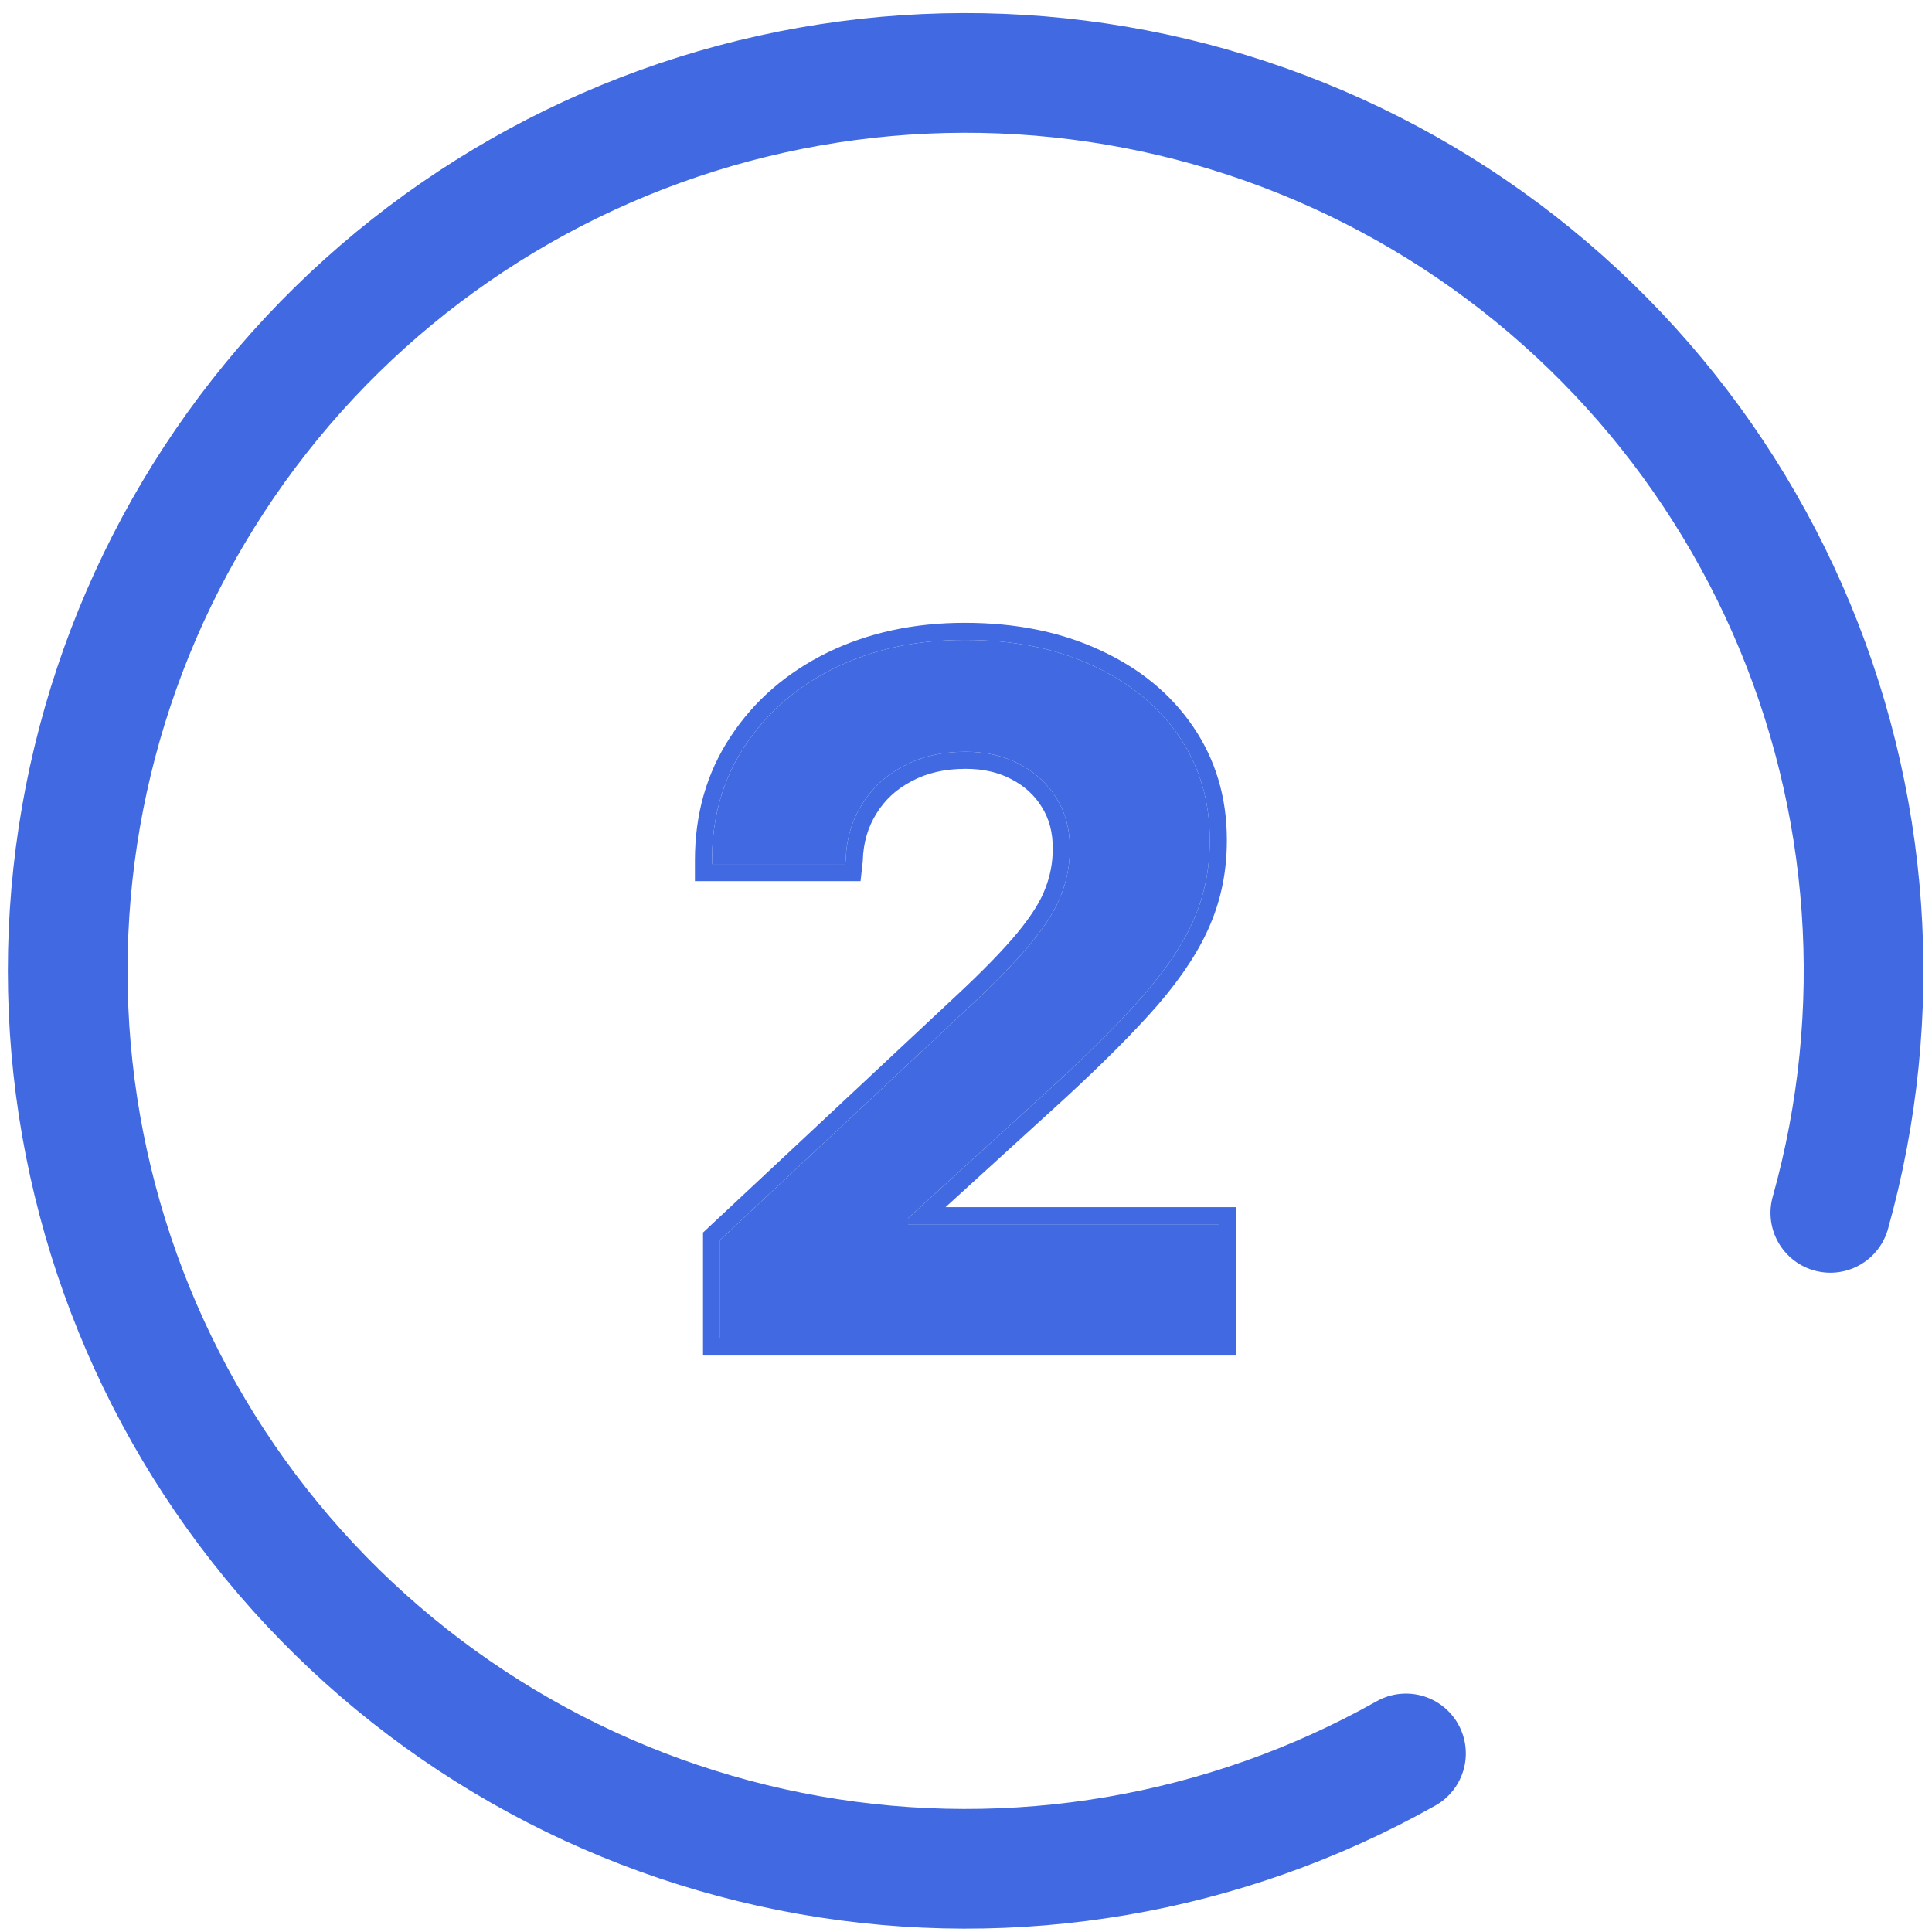 <svg width="113" height="113" viewBox="0 0 113 113" fill="none" xmlns="http://www.w3.org/2000/svg">
<path d="M82.234 102.556C71.644 108.514 59.316 110.616 47.351 108.505C35.385 106.393 24.522 100.197 16.612 90.974C8.702 81.75 4.235 70.069 3.972 57.922C3.709 45.774 7.666 33.91 15.169 24.353C22.672 14.796 33.257 8.136 45.12 5.508C56.983 2.88 69.391 4.447 80.228 9.941C91.066 15.436 99.662 24.518 104.554 35.641C109.446 46.763 110.33 59.237 107.055 70.939" stroke="#4169E1" stroke-width="7" stroke-linecap="round" stroke-linejoin="round"/>
<path d="M42.118 78.285V72.523L56.312 59.248C58.056 57.633 59.373 56.288 60.264 55.212C61.155 54.136 61.758 53.171 62.073 52.317C62.407 51.464 62.574 50.573 62.574 49.645V49.59C62.574 48.495 62.315 47.53 61.795 46.695C61.275 45.842 60.552 45.174 59.624 44.691C58.715 44.209 57.666 43.968 56.479 43.968C55.106 43.968 53.9 44.246 52.861 44.803C51.822 45.341 51.005 46.092 50.412 47.057C49.818 48.003 49.502 49.08 49.465 50.286L49.438 50.536H41.645V50.313C41.645 47.79 42.285 45.563 43.565 43.634C44.845 41.685 46.599 40.164 48.825 39.069C51.07 37.975 53.603 37.427 56.423 37.427C59.262 37.427 61.758 37.928 63.91 38.93C66.062 39.914 67.742 41.287 68.948 43.049C70.154 44.812 70.757 46.834 70.757 49.117V49.172C70.757 50.787 70.46 52.29 69.866 53.681C69.291 55.054 68.335 56.52 66.999 58.079C65.664 59.619 63.836 61.456 61.517 63.589L49.883 74.193L53.111 68.543V74.193L49.911 71.605H71.314V78.285H42.118Z" fill="#4169E1"/>
<path fill-rule="evenodd" clip-rule="evenodd" d="M41.118 79.285V72.09L55.633 58.514C57.364 56.912 58.644 55.601 59.494 54.574C60.347 53.544 60.874 52.678 61.135 51.971L61.139 51.962L61.142 51.953C61.43 51.217 61.574 50.45 61.574 49.645V49.59C61.574 48.66 61.356 47.883 60.946 47.224L60.941 47.215C60.521 46.525 59.936 45.981 59.163 45.579L59.155 45.575C58.411 45.18 57.528 44.968 56.479 44.968C55.243 44.968 54.205 45.217 53.333 45.684L53.321 45.691C52.437 46.148 51.759 46.776 51.263 47.581L51.259 47.589C50.767 48.373 50.497 49.273 50.465 50.316L50.464 50.356L50.333 51.536H40.645V50.313C40.645 47.612 41.333 45.19 42.731 43.082C44.115 40.976 46.009 39.34 48.384 38.172L48.387 38.17C50.785 37.001 53.471 36.427 56.423 36.427C59.379 36.427 62.022 36.949 64.329 38.022C66.627 39.073 68.454 40.557 69.773 42.485C71.101 44.425 71.757 46.648 71.757 49.117V49.172C71.757 50.911 71.437 52.548 70.787 54.071C70.16 55.567 69.138 57.12 67.759 58.729L67.755 58.734C66.385 60.313 64.528 62.178 62.194 64.325L62.19 64.328L55.304 70.605H72.314V79.285H41.118ZM53.111 71.605V71.251L61.517 63.589C63.836 61.456 65.664 59.619 66.999 58.079C68.335 56.52 69.291 55.054 69.866 53.681C70.46 52.29 70.757 50.787 70.757 49.172V49.117C70.757 46.834 70.154 44.812 68.948 43.049C67.742 41.287 66.062 39.914 63.91 38.93C61.758 37.928 59.262 37.427 56.423 37.427C53.603 37.427 51.07 37.975 48.825 39.069C46.599 40.164 44.845 41.685 43.565 43.634C42.418 45.363 41.785 47.33 41.665 49.536C41.651 49.792 41.645 50.051 41.645 50.313V50.536H49.438L49.465 50.286C49.502 49.08 49.818 48.003 50.412 47.057C51.005 46.092 51.822 45.341 52.861 44.803C53.9 44.246 55.106 43.968 56.479 43.968C57.666 43.968 58.715 44.209 59.624 44.691C60.552 45.174 61.275 45.842 61.795 46.695C62.315 47.53 62.574 48.495 62.574 49.59V49.645C62.574 50.573 62.407 51.464 62.073 52.317C61.758 53.171 61.155 54.136 60.264 55.212C59.373 56.288 58.056 57.633 56.312 59.248L42.118 72.523V78.285H71.314V71.605H53.111Z" fill="#4169E1"/>
</svg>
